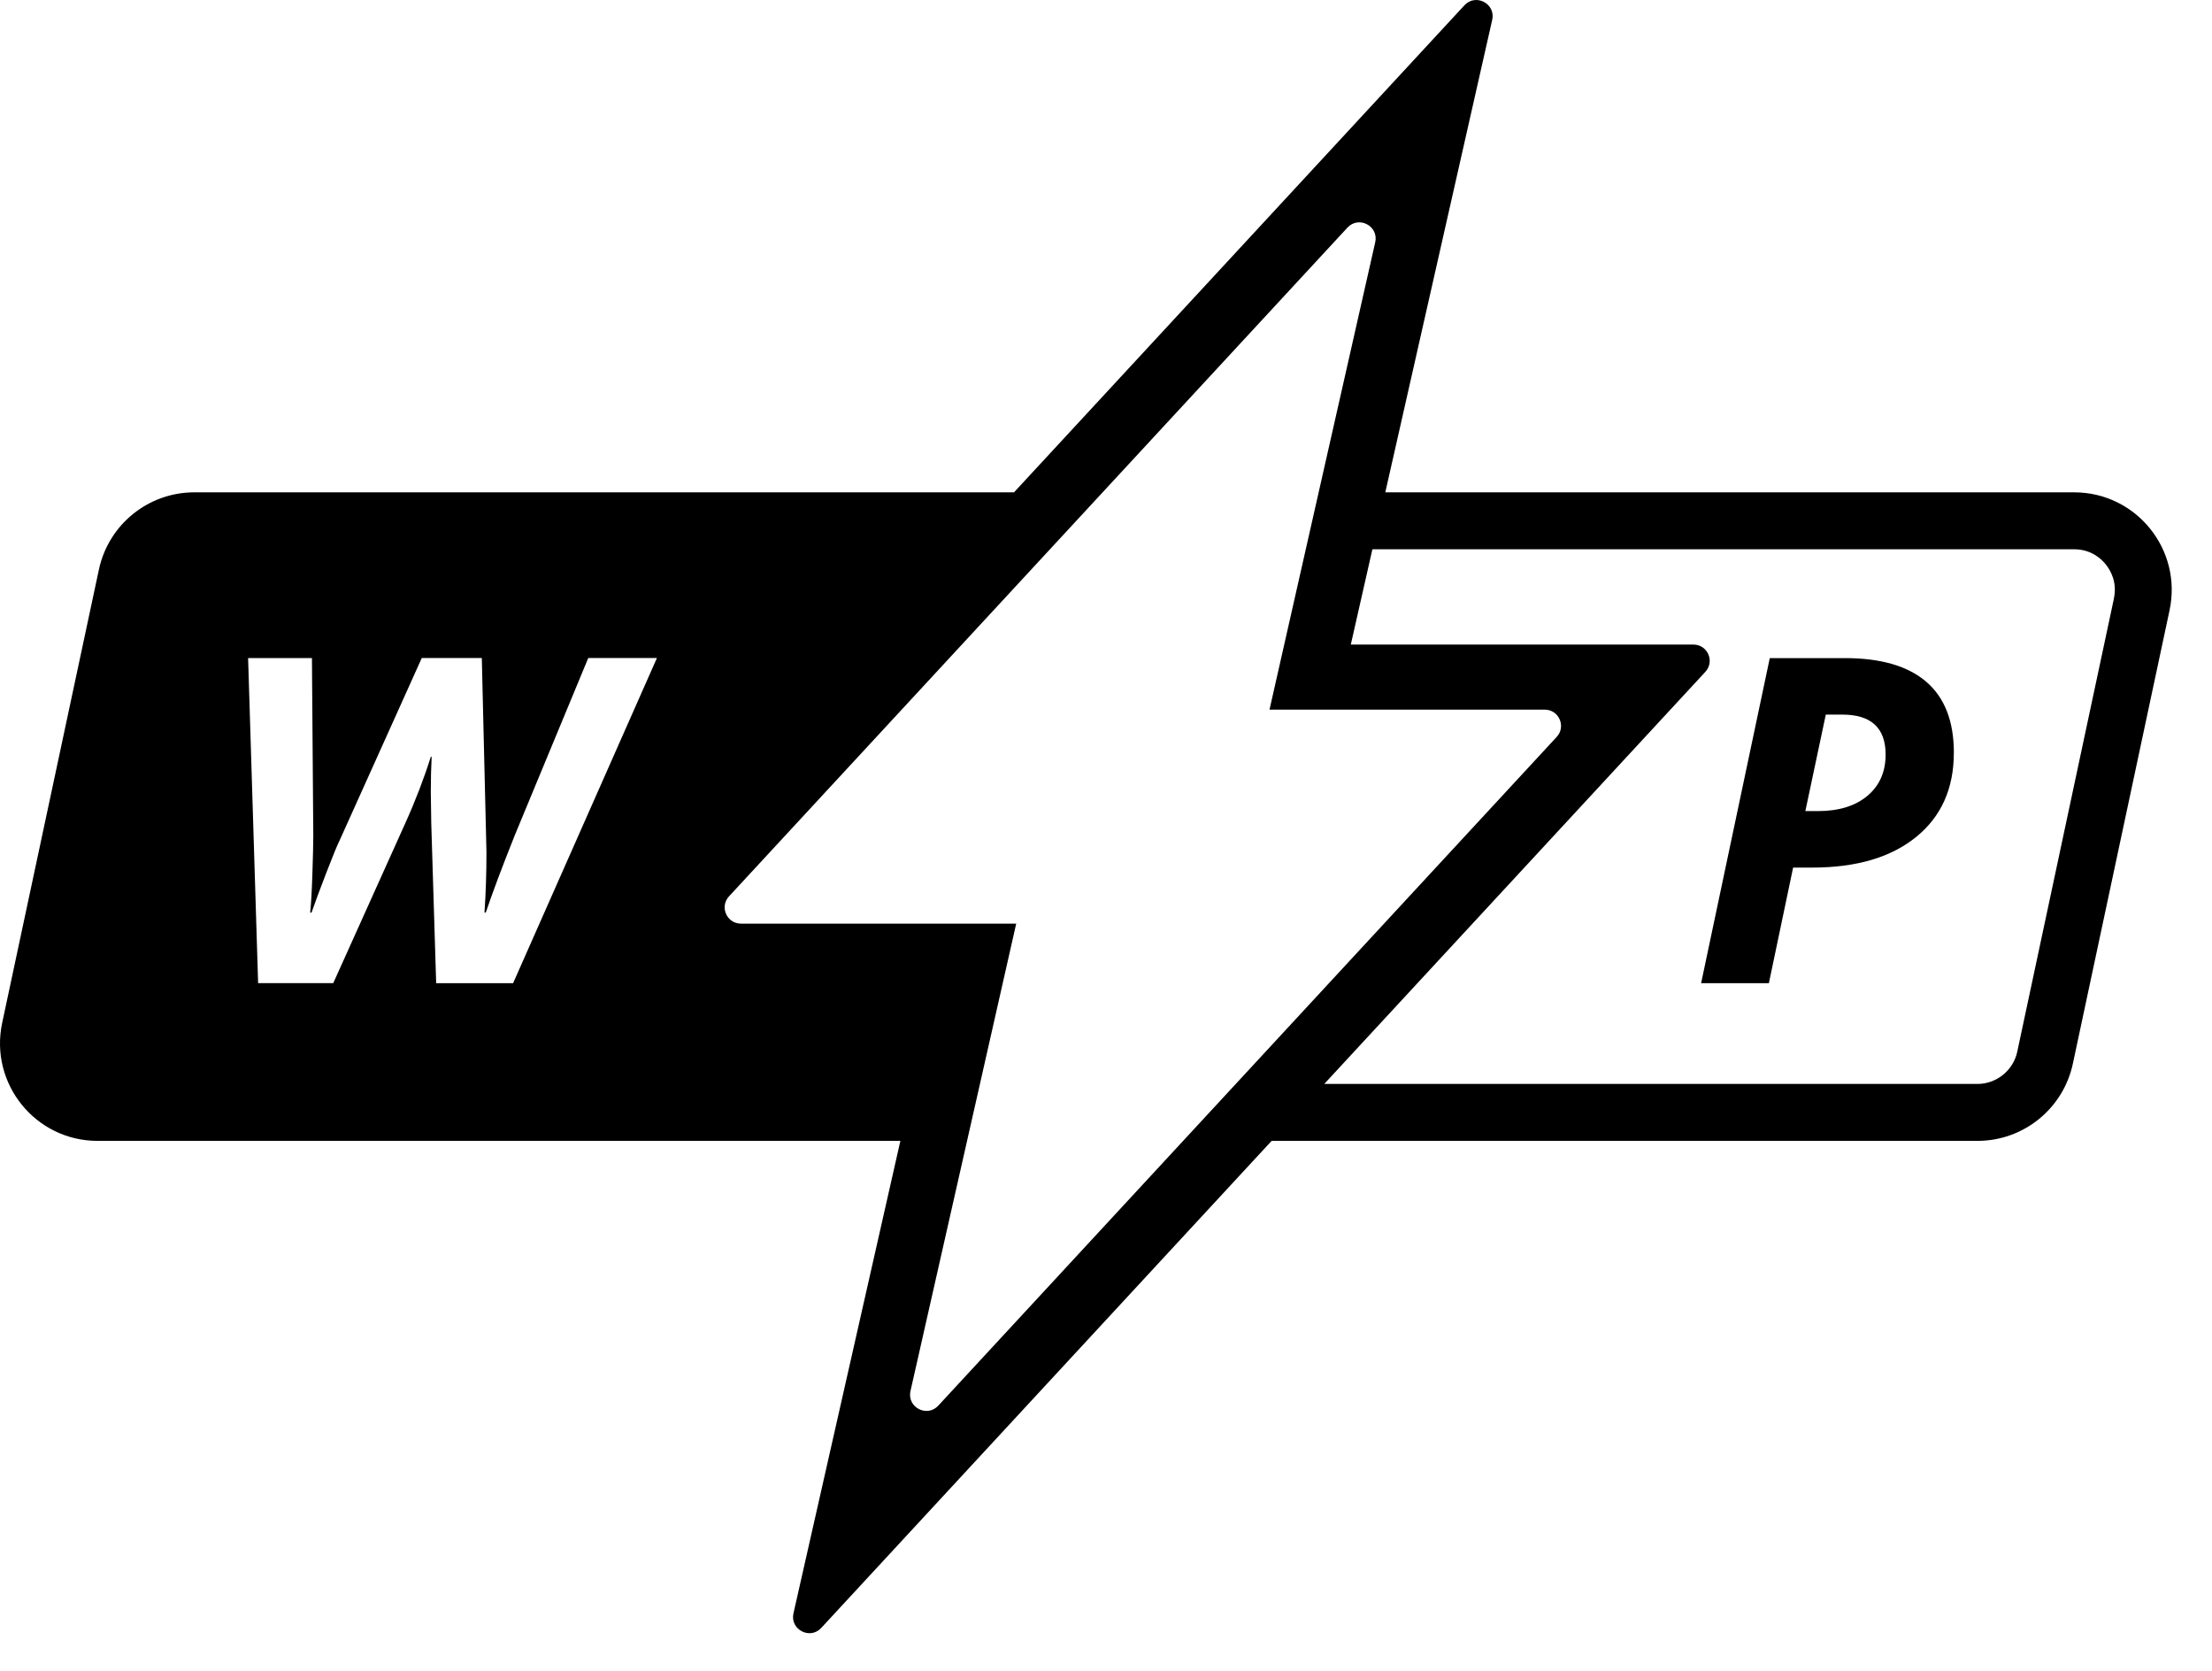 <?xml version="1.0" encoding="utf-8"?>
<svg xmlns="http://www.w3.org/2000/svg" fill="none" height="100%" overflow="visible" preserveAspectRatio="none" style="display: block;" viewBox="0 0 49 37" width="100%">
<g id="WP.Monogram.Black">
<path d="M43.281 16.672C43.281 17.463 43.002 18.084 42.446 18.535C41.89 18.987 41.122 19.213 40.145 19.213H39.721L39.184 21.773H37.683L39.204 14.574H40.868C41.663 14.574 42.264 14.749 42.67 15.098C43.078 15.448 43.282 15.972 43.282 16.672H43.281ZM39.992 17.962H40.268C40.734 17.962 41.101 17.848 41.369 17.622C41.636 17.396 41.77 17.092 41.77 16.711C41.77 16.12 41.45 15.825 40.81 15.825H40.445L39.992 17.962Z" fill="black" id="Vector"/>
<path d="M45.948 10.903H30.687L33.055 0.441C33.137 0.082 32.69 -0.153 32.44 0.117L22.462 10.903H4.304C3.284 10.903 2.404 11.616 2.191 12.613L0.048 22.653C-0.238 23.998 0.786 25.265 2.161 25.265H19.945L17.577 35.727C17.495 36.086 17.942 36.321 18.192 36.051L28.169 25.265H43.805C44.825 25.265 45.705 24.552 45.918 23.555L48.06 13.514C48.346 12.17 47.322 10.903 45.947 10.903H45.948ZM11.366 21.773H9.662L9.553 18.223L9.543 17.538C9.543 17.25 9.55 16.99 9.562 16.76H9.543C9.392 17.239 9.204 17.73 8.977 18.232L7.382 21.772H5.718L5.496 14.573H6.91L6.94 18.503C6.94 18.673 6.933 18.958 6.92 19.354C6.907 19.752 6.89 20.037 6.871 20.21H6.901C6.973 20.001 7.083 19.704 7.231 19.321C7.379 18.939 7.477 18.7 7.526 18.605L9.343 14.572H10.673L10.776 18.87C10.776 19.349 10.761 19.796 10.732 20.209H10.761C10.903 19.786 11.117 19.214 11.406 18.491L13.031 14.572H14.552L11.367 21.771L11.366 21.773ZM20.785 31.128C20.534 31.399 20.088 31.164 20.169 30.804L22.511 20.454H16.413C16.099 20.454 15.936 20.08 16.149 19.85L29.848 5.041C30.099 4.77 30.545 5.005 30.464 5.365L28.122 15.715H34.219C34.533 15.715 34.697 16.089 34.484 16.319L20.785 31.128H20.785ZM46.828 13.252L44.686 23.291C44.598 23.704 44.227 24.004 43.806 24.004H29.335L37.777 14.878C37.99 14.647 37.827 14.274 37.512 14.274H29.923L30.401 12.164H45.947C46.321 12.164 46.546 12.373 46.646 12.498C46.747 12.623 46.905 12.886 46.827 13.252H46.828Z" fill="black" id="Vector_2"/>
</g>
</svg>